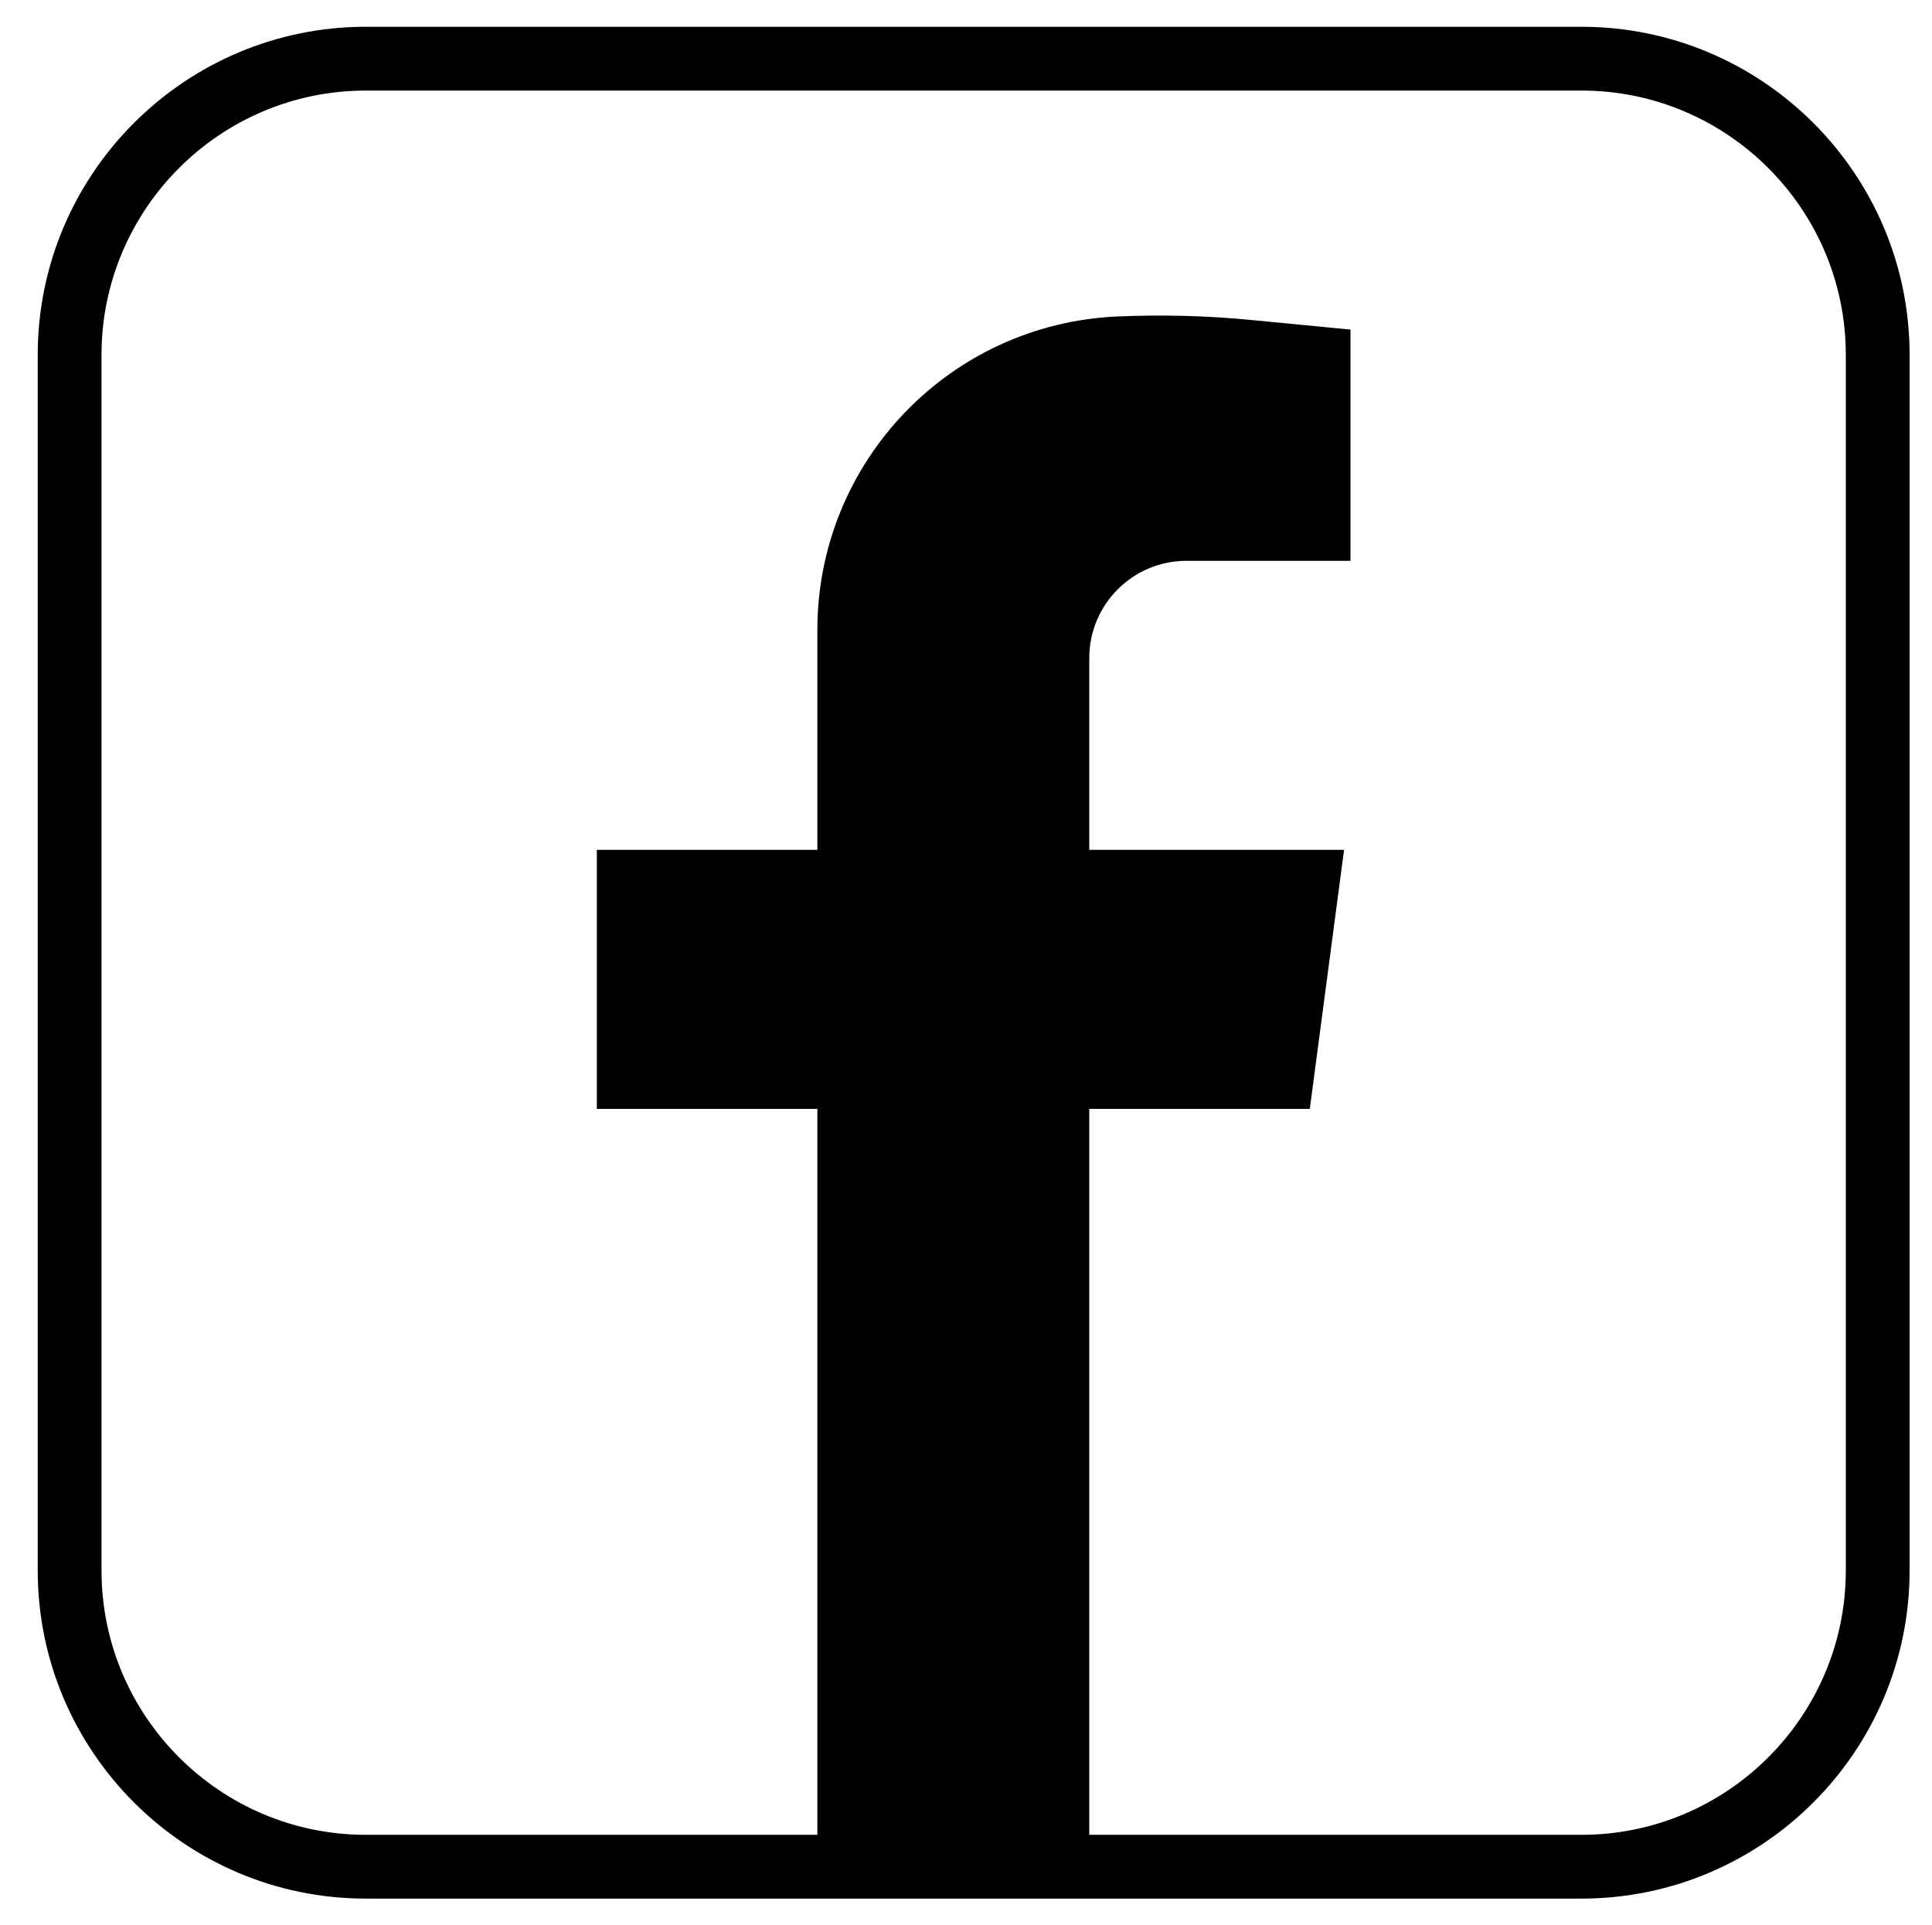<?xml version="1.0" encoding="iso-8859-1"?>
<!-- Generator: Adobe Illustrator 15.1.0, SVG Export Plug-In . SVG Version: 6.00 Build 0)  -->
<!DOCTYPE svg PUBLIC "-//W3C//DTD SVG 1.0//EN" "http://www.w3.org/TR/2001/REC-SVG-20010904/DTD/svg10.dtd">
<svg version="1.0"
	 xmlns:x="http://ns.adobe.com/Extensibility/1.0/" xmlns:i="http://ns.adobe.com/AdobeIllustrator/10.0/" xmlns:graph="http://ns.adobe.com/Graphs/1.0/" i:viewOrigin="122 570" i:rulerOrigin="-122 -42" i:pageBounds="122 570 652 42"
	 xmlns="http://www.w3.org/2000/svg" xmlns:xlink="http://www.w3.org/1999/xlink" xmlns:a="http://ns.adobe.com/AdobeSVGViewerExtensions/3.0/"
	 x="0px" y="0px" width="530px" height="528px" viewBox="0 0 530 528" style="enable-background:new 0 0 530 528;"
	 xml:space="preserve">
<g id="Capa_1" i:layer="yes" i:dimmedPercent="50" i:rgbTrio="#4F008000FFFF">
	<g>
		<g>
			<path i:knockout="Off" d="M433.846,520.851H100.359c-49.631,0-90.009-40.378-90.009-90.009
				V97.354c0-49.631,40.378-90.009,90.009-90.009h333.487
				c49.632,0,90.01,40.378,90.01,90.009v333.487
				C523.855,480.473,483.478,520.851,433.846,520.851z M100.358,24.845
				c-39.981,0-72.509,32.527-72.509,72.509v333.488
				c0,39.981,32.527,72.509,72.509,72.509h333.487
				c39.982,0,72.51-32.527,72.51-72.51V97.354
				c0-39.981-32.527-72.509-72.51-72.509H100.358z"/>
		</g>
		<g>
			<g i:knockout="Off">
				<path i:knockout="Off" d="M298.816,180.523v52.624h69.896l-9.398,71.062h-60.498v207.893
					h-74.591V304.209h-60.498v-71.062h60.498v-60.345
					c0-23.034,9.072-44.031,23.895-59.518c14.822-15.486,35.405-25.462,58.417-26.464
					c12.264-0.534,24.559-0.218,36.779,0.969l27.16,2.625v63.438h-44.979
					C310.764,153.853,298.816,165.799,298.816,180.523z"/>
			</g>
		</g>
	</g>
</g>
</svg>
